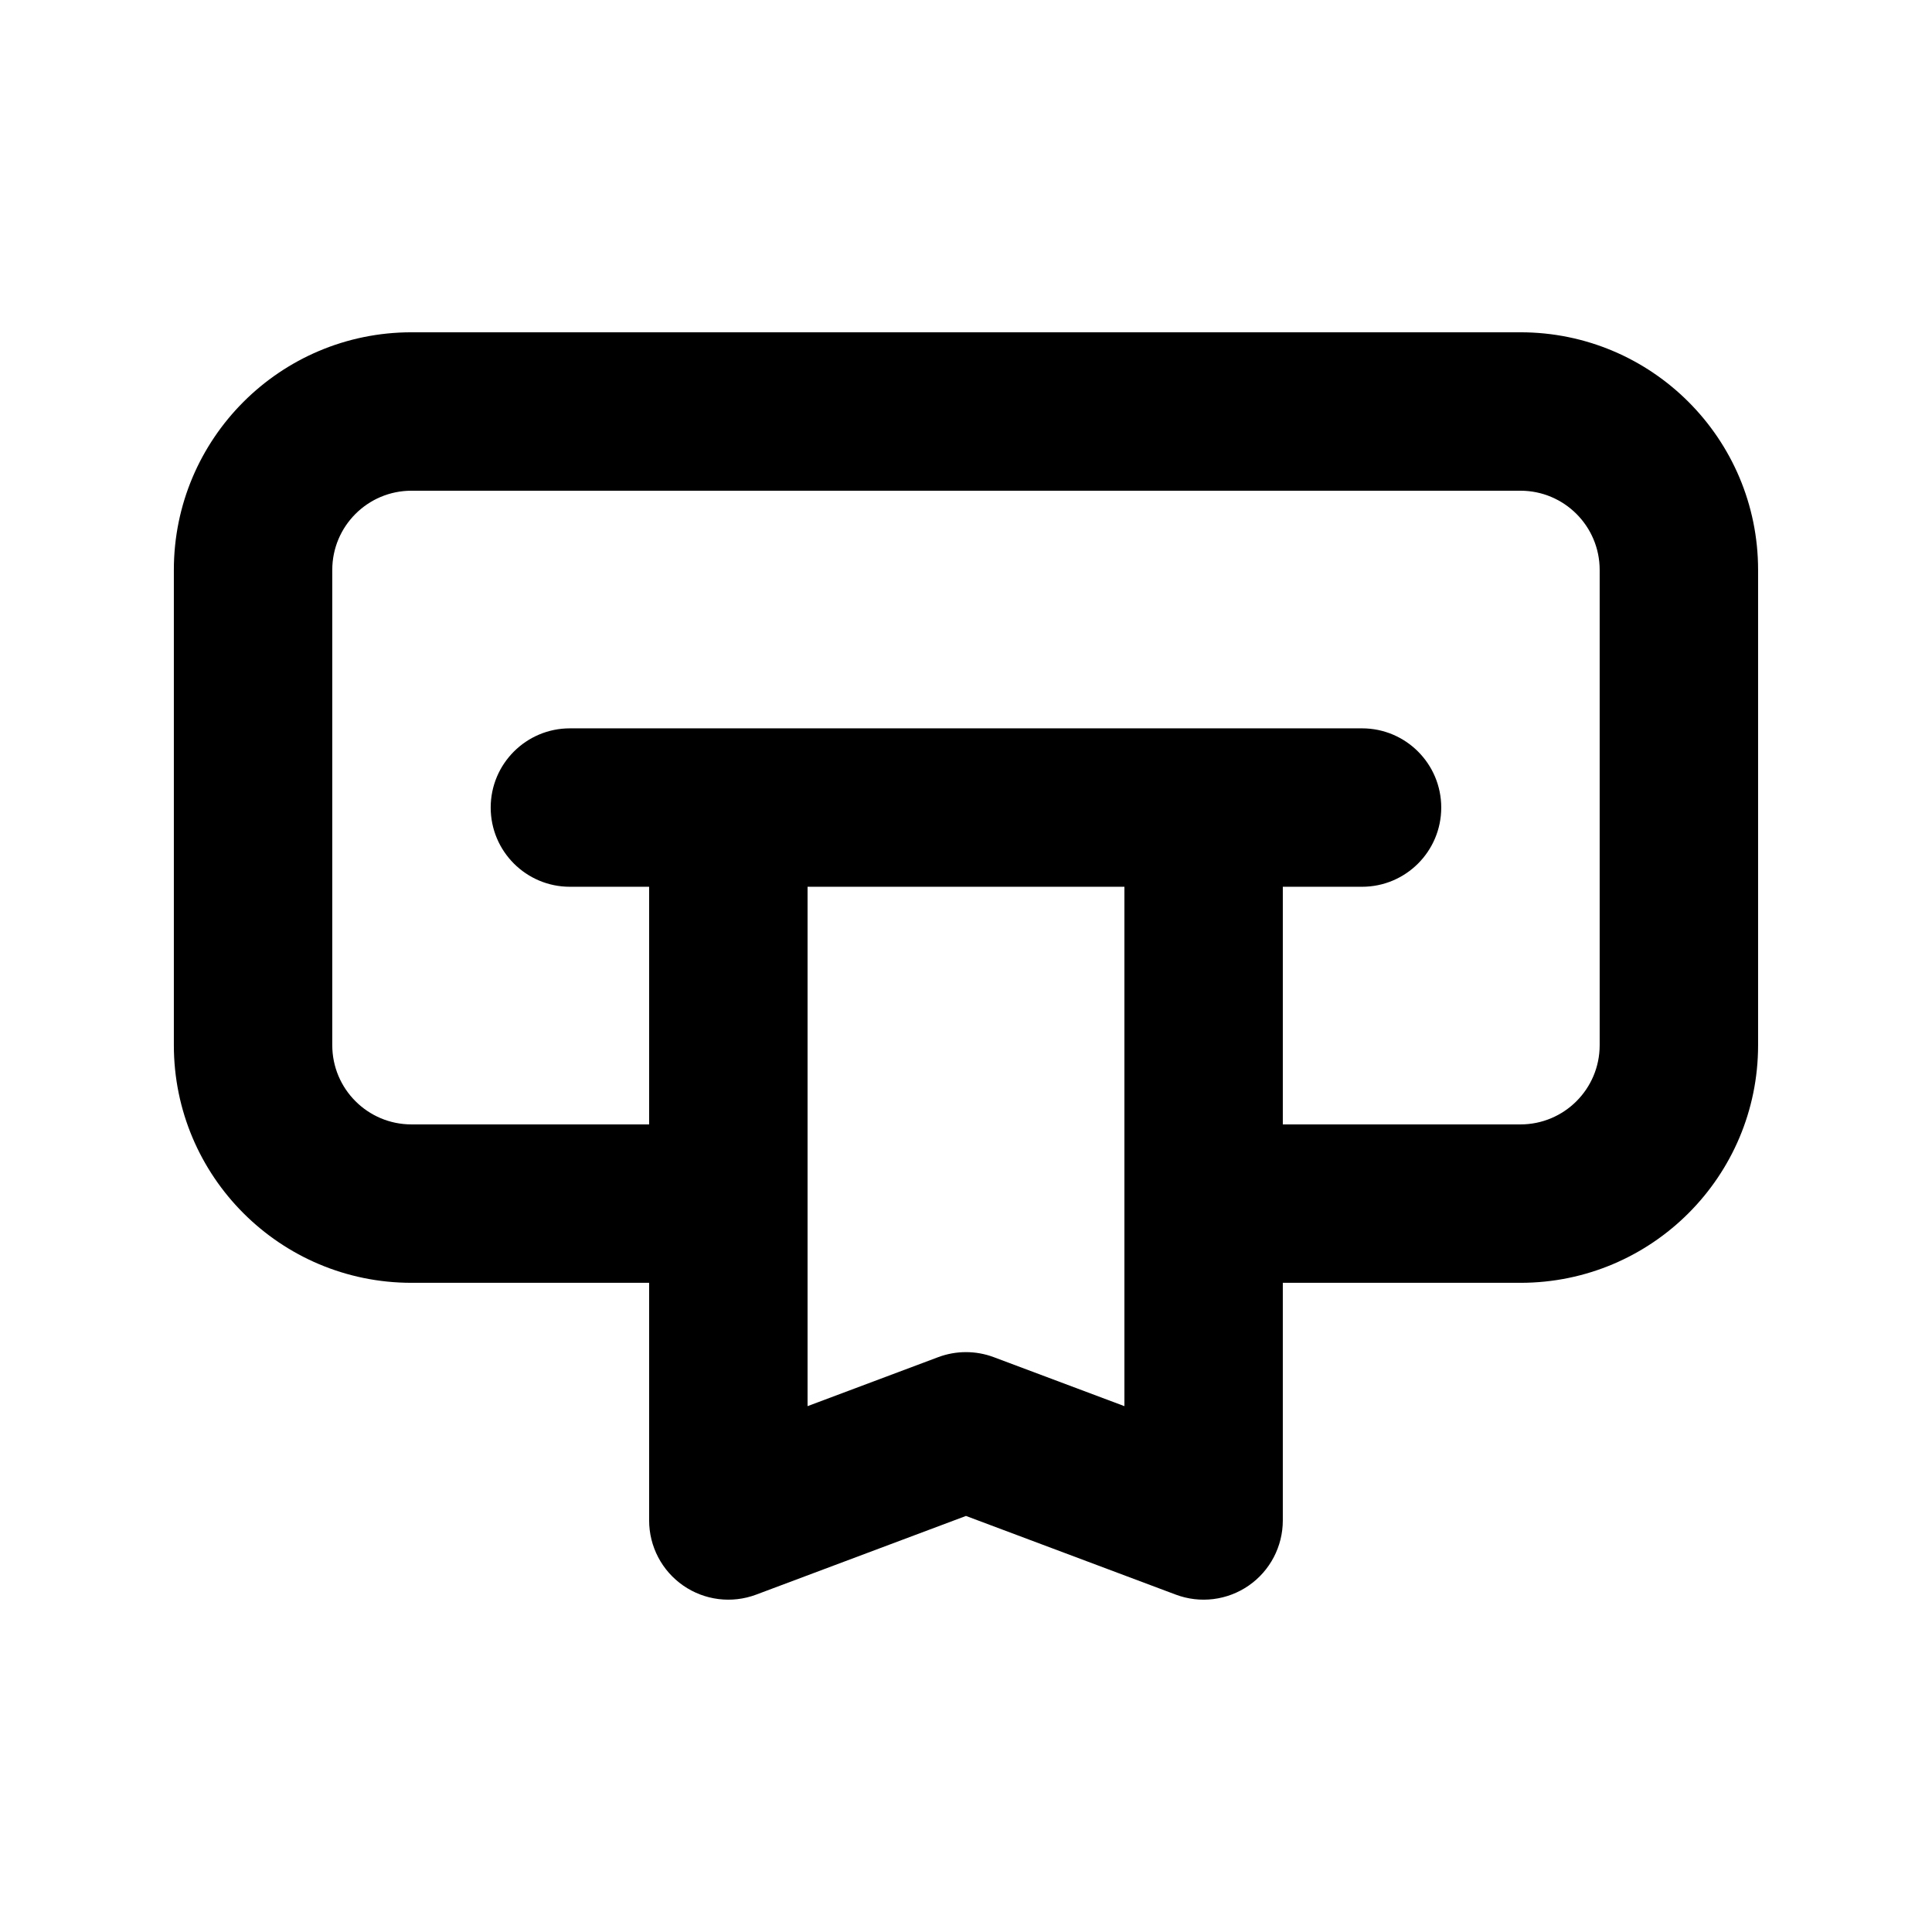 <?xml version="1.0" encoding="UTF-8"?>
<!-- Uploaded to: ICON Repo, www.iconrepo.com, Generator: ICON Repo Mixer Tools -->
<svg fill="#000000" width="800px" height="800px" version="1.1" viewBox="144 144 512 512" xmlns="http://www.w3.org/2000/svg">
 <path d="m253.05 232.06c-34.781 0-62.977 28.195-62.977 62.977v125.95c0 34.781 28.195 62.973 62.977 62.973h62.977v62.977c0 6.887 3.375 13.332 9.035 17.254 5.656 3.922 12.879 4.82 19.328 2.402l55.605-20.852 55.605 20.852c6.445 2.418 13.668 1.52 19.328-2.402 5.656-3.922 9.031-10.367 9.031-17.254v-62.977h62.977c34.785 0 62.977-28.191 62.977-62.973v-125.95c0-34.781-28.191-62.977-62.977-62.977zm230.91 209.92h62.977c11.594 0 20.992-9.398 20.992-20.992v-125.95c0-11.594-9.398-20.992-20.992-20.992h-293.89c-11.594 0-20.992 9.398-20.992 20.992v125.95c0 11.594 9.398 20.992 20.992 20.992h62.977v-62.977h-20.992c-11.594 0-20.992-9.398-20.992-20.992s9.398-20.992 20.992-20.992h209.92c11.598 0 20.992 9.398 20.992 20.992s-9.395 20.992-20.992 20.992h-20.992zm-41.98-62.977v137.64l-34.617-12.98c-4.75-1.781-9.988-1.781-14.738 0l-34.613 12.98v-137.64z" fill-rule="evenodd"/>
</svg>